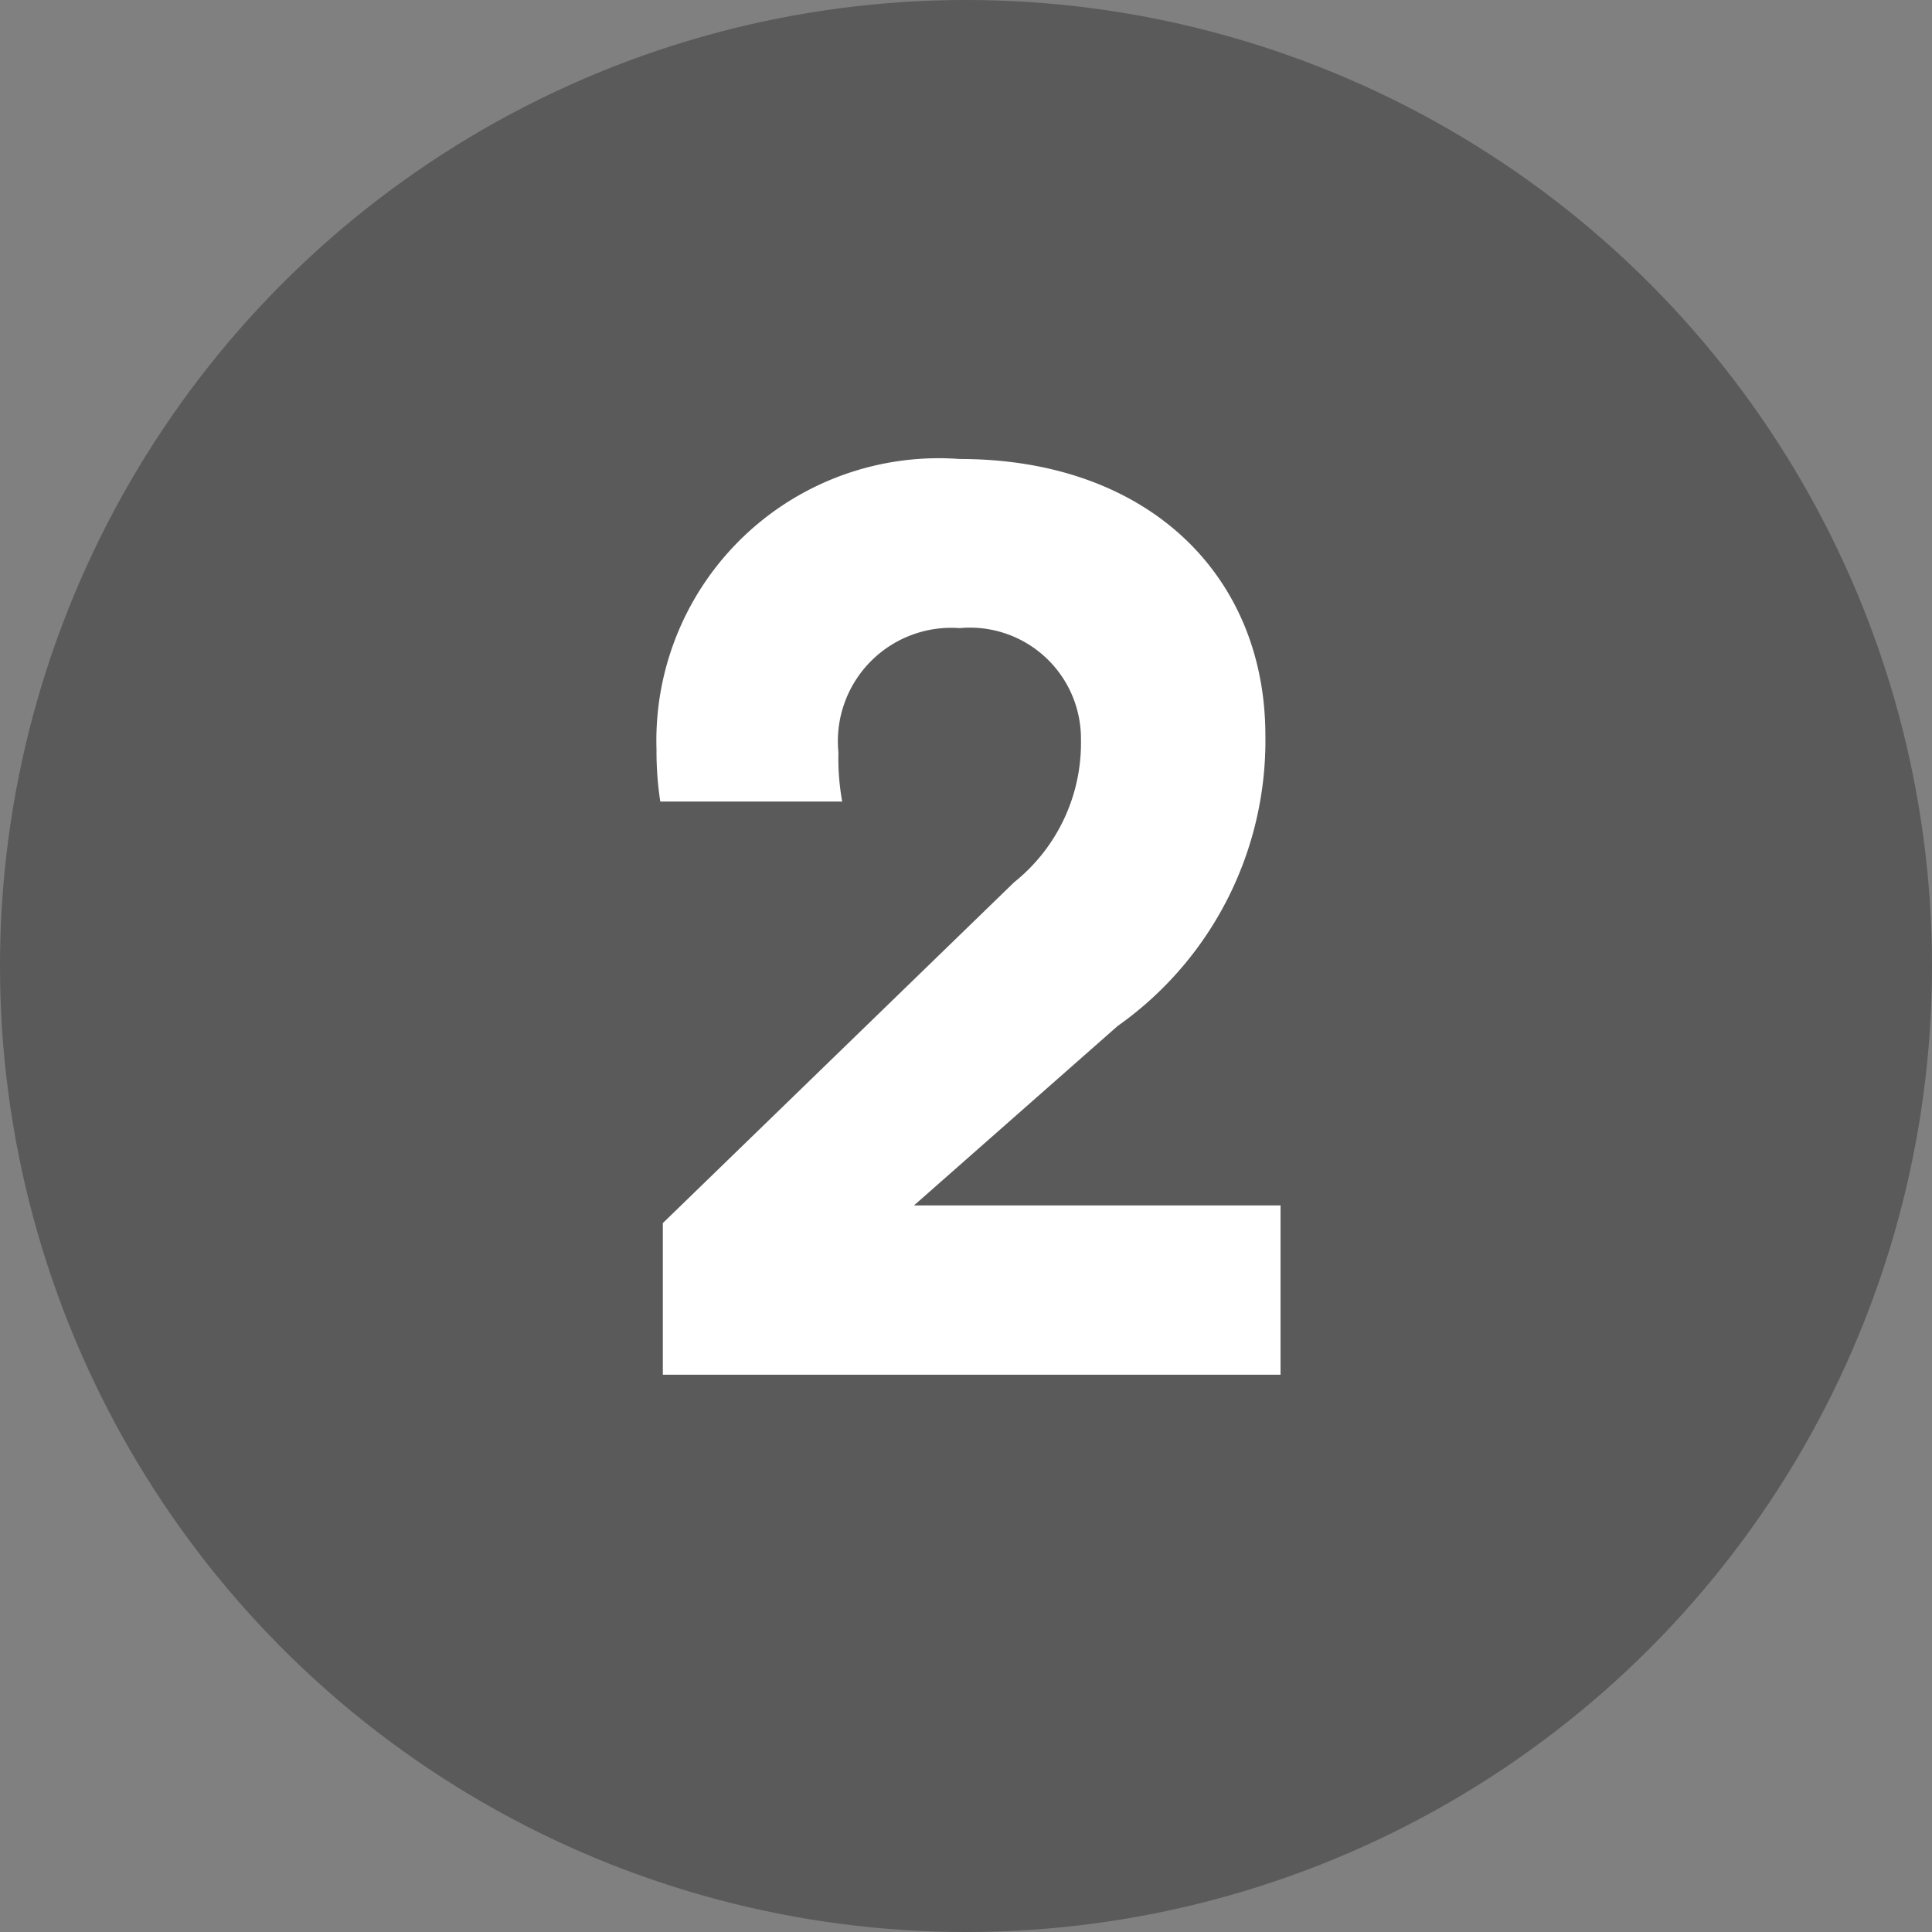 <svg xmlns="http://www.w3.org/2000/svg" width="26" height="26" viewBox="0 0 26 26"><rect x="0" y="0" width="26" height="26" fill="#808080" stroke="none"/><defs><style>.a{fill:#222;opacity:0.4;}.b{fill:#fff;}</style></defs><g transform="translate(-104.5 -1746.5)"><circle class="a" cx="13" cy="13" r="13" transform="translate(104.5 1746.5)"/><path class="b" d="M4.233,0V-2.278H-.7L2.04-4.692A4.7,4.7,0,0,0,4.029-8.6c0-2.159-1.581-3.723-4.114-3.723a3.8,3.8,0,0,0-4.08,3.91,4.433,4.433,0,0,0,.051.7h2.448a3.284,3.284,0,0,1-.051-.663A1.526,1.526,0,0,1-.085-10.047a1.494,1.494,0,0,1,1.632,1.5,2.4,2.4,0,0,1-.9,1.921L-4.08-2.04V0Z" transform="translate(117.5 1765)"/></g></svg>